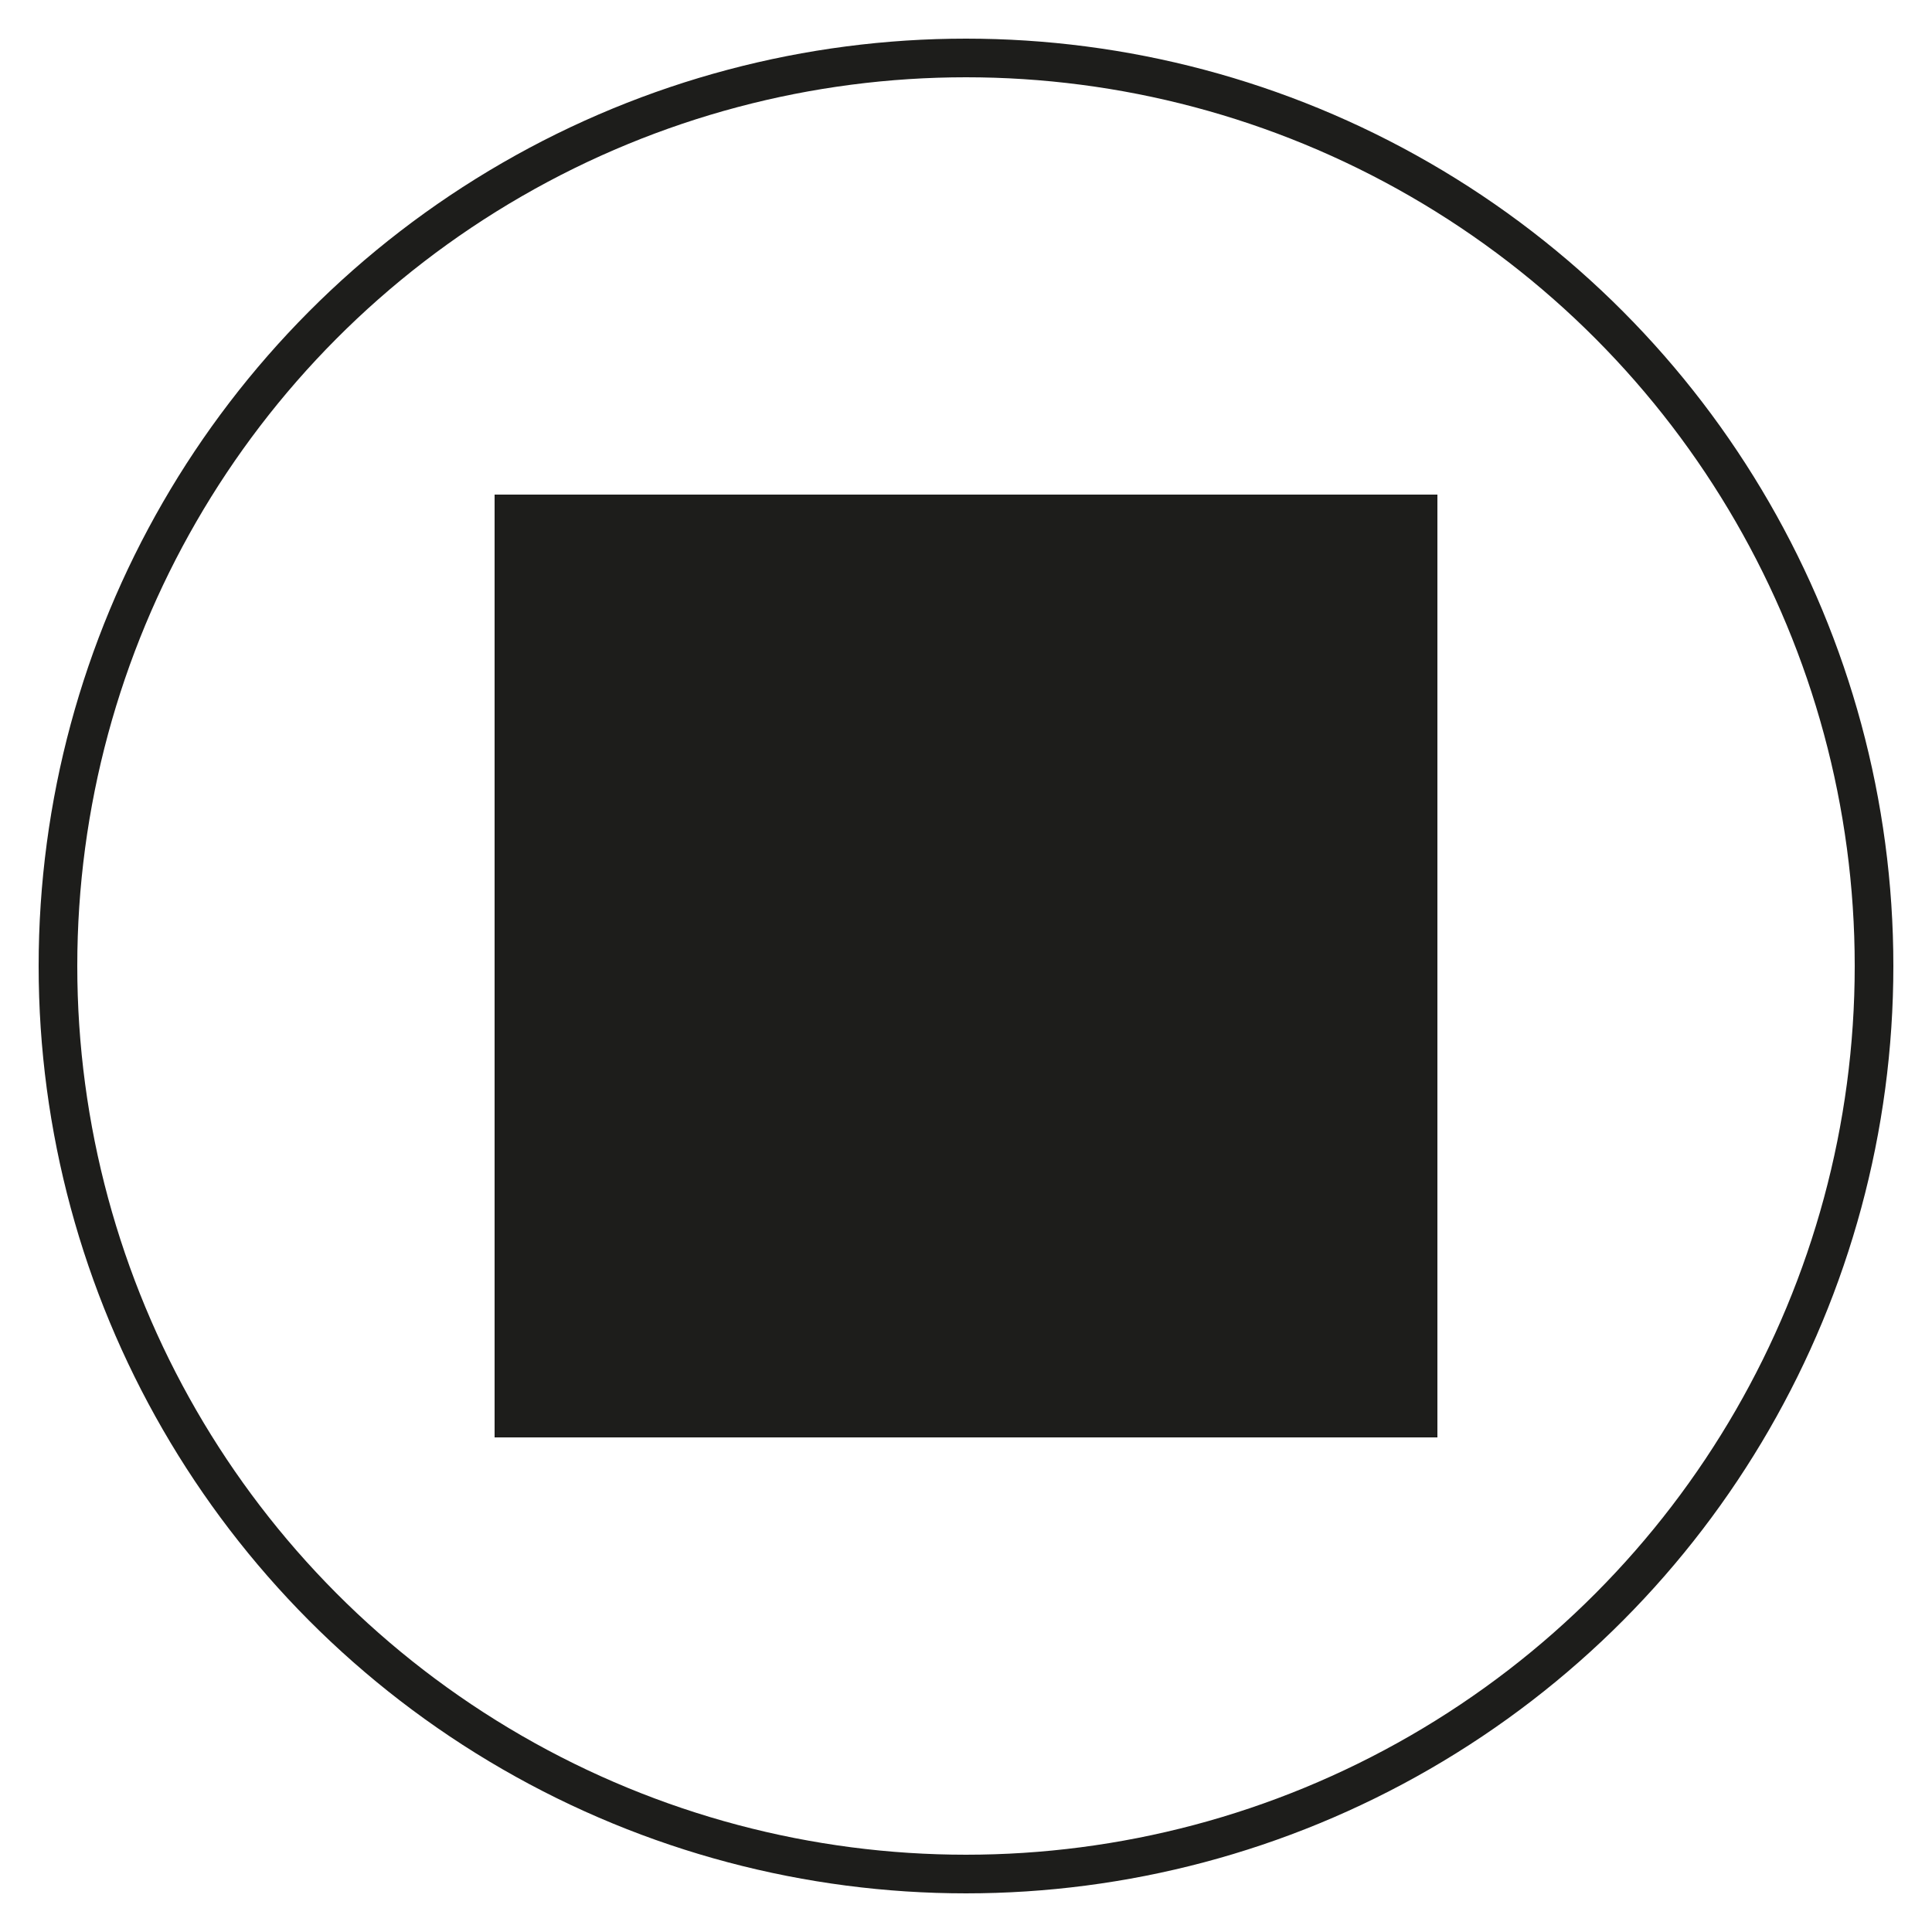<?xml version="1.0" encoding="UTF-8"?> <!-- Generator: Adobe Illustrator 25.1.0, SVG Export Plug-In . SVG Version: 6.00 Build 0) --> <svg xmlns="http://www.w3.org/2000/svg" xmlns:xlink="http://www.w3.org/1999/xlink" id="Layer_1" x="0px" y="0px" viewBox="0 0 100 100" style="enable-background:new 0 0 100 100;" xml:space="preserve"> <style type="text/css"> .st0{fill:none;stroke:#1D1D1B;stroke-width:2;} .st1{fill:#1D1D1B;stroke:#1D1D1B;stroke-miterlimit:10;} </style> <desc>Created with Sketch.</desc> <circle id="Oval" class="st0" cx="50" cy="50" r="47"></circle> <rect x="26.1" y="26.1" class="st1" width="47.8" height="47.8"></rect> </svg> 